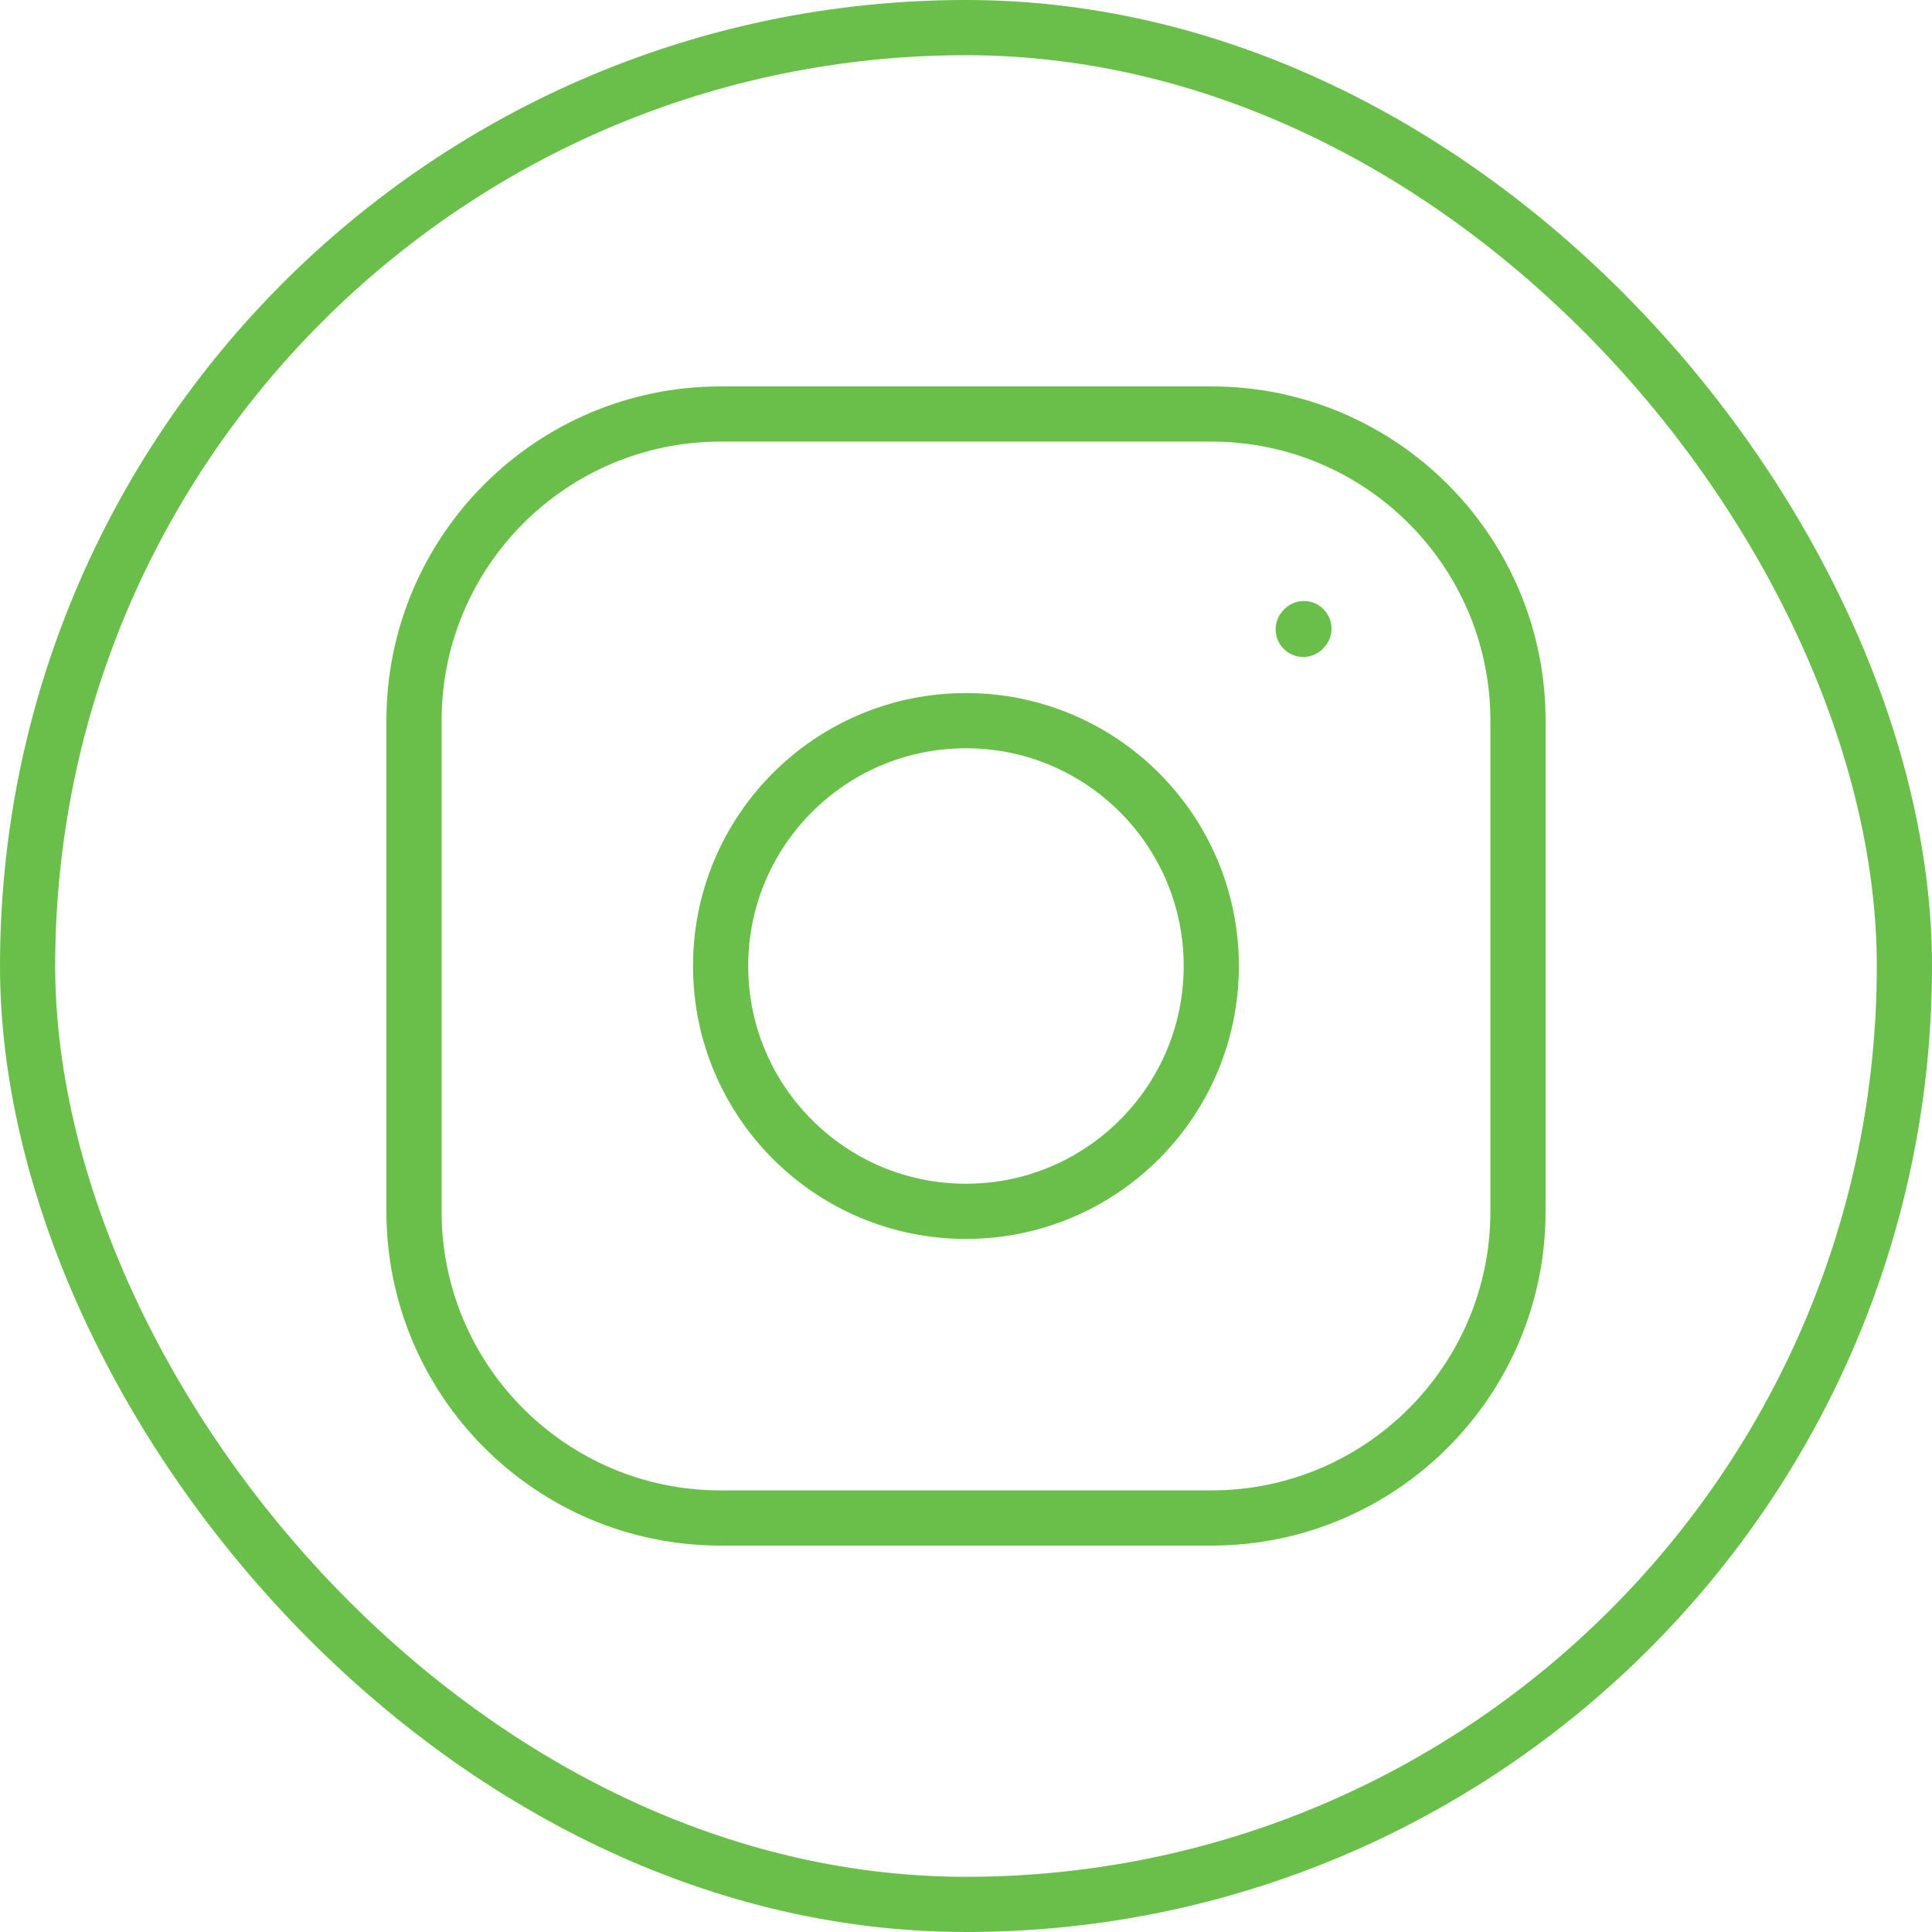 <svg width="70" height="70" viewBox="0 0 70 70" fill="none" xmlns="http://www.w3.org/2000/svg">
<rect x="1" y="1" width="68" height="68" rx="34" stroke="#6ABF4B" stroke-width="2"/>
<path d="M34.998 43.889C39.907 43.889 43.887 39.909 43.887 35C43.887 30.09 39.907 26.111 34.998 26.111C30.089 26.111 26.109 30.09 26.109 35C26.109 39.909 30.089 43.889 34.998 43.889Z" stroke="#6ABF4B" stroke-width="2" stroke-linecap="round" stroke-linejoin="round"/>
<path d="M15 43.889V26.111C15 19.975 19.975 15 26.111 15H43.889C50.025 15 55 19.975 55 26.111V43.889C55 50.025 50.025 55 43.889 55H26.111C19.975 55 15 50.025 15 43.889Z" stroke="#6ABF4B" stroke-width="2"/>
<path d="M47.219 22.803L47.243 22.776" stroke="#6ABF4B" stroke-width="2" stroke-linecap="round" stroke-linejoin="round"/>
</svg>
